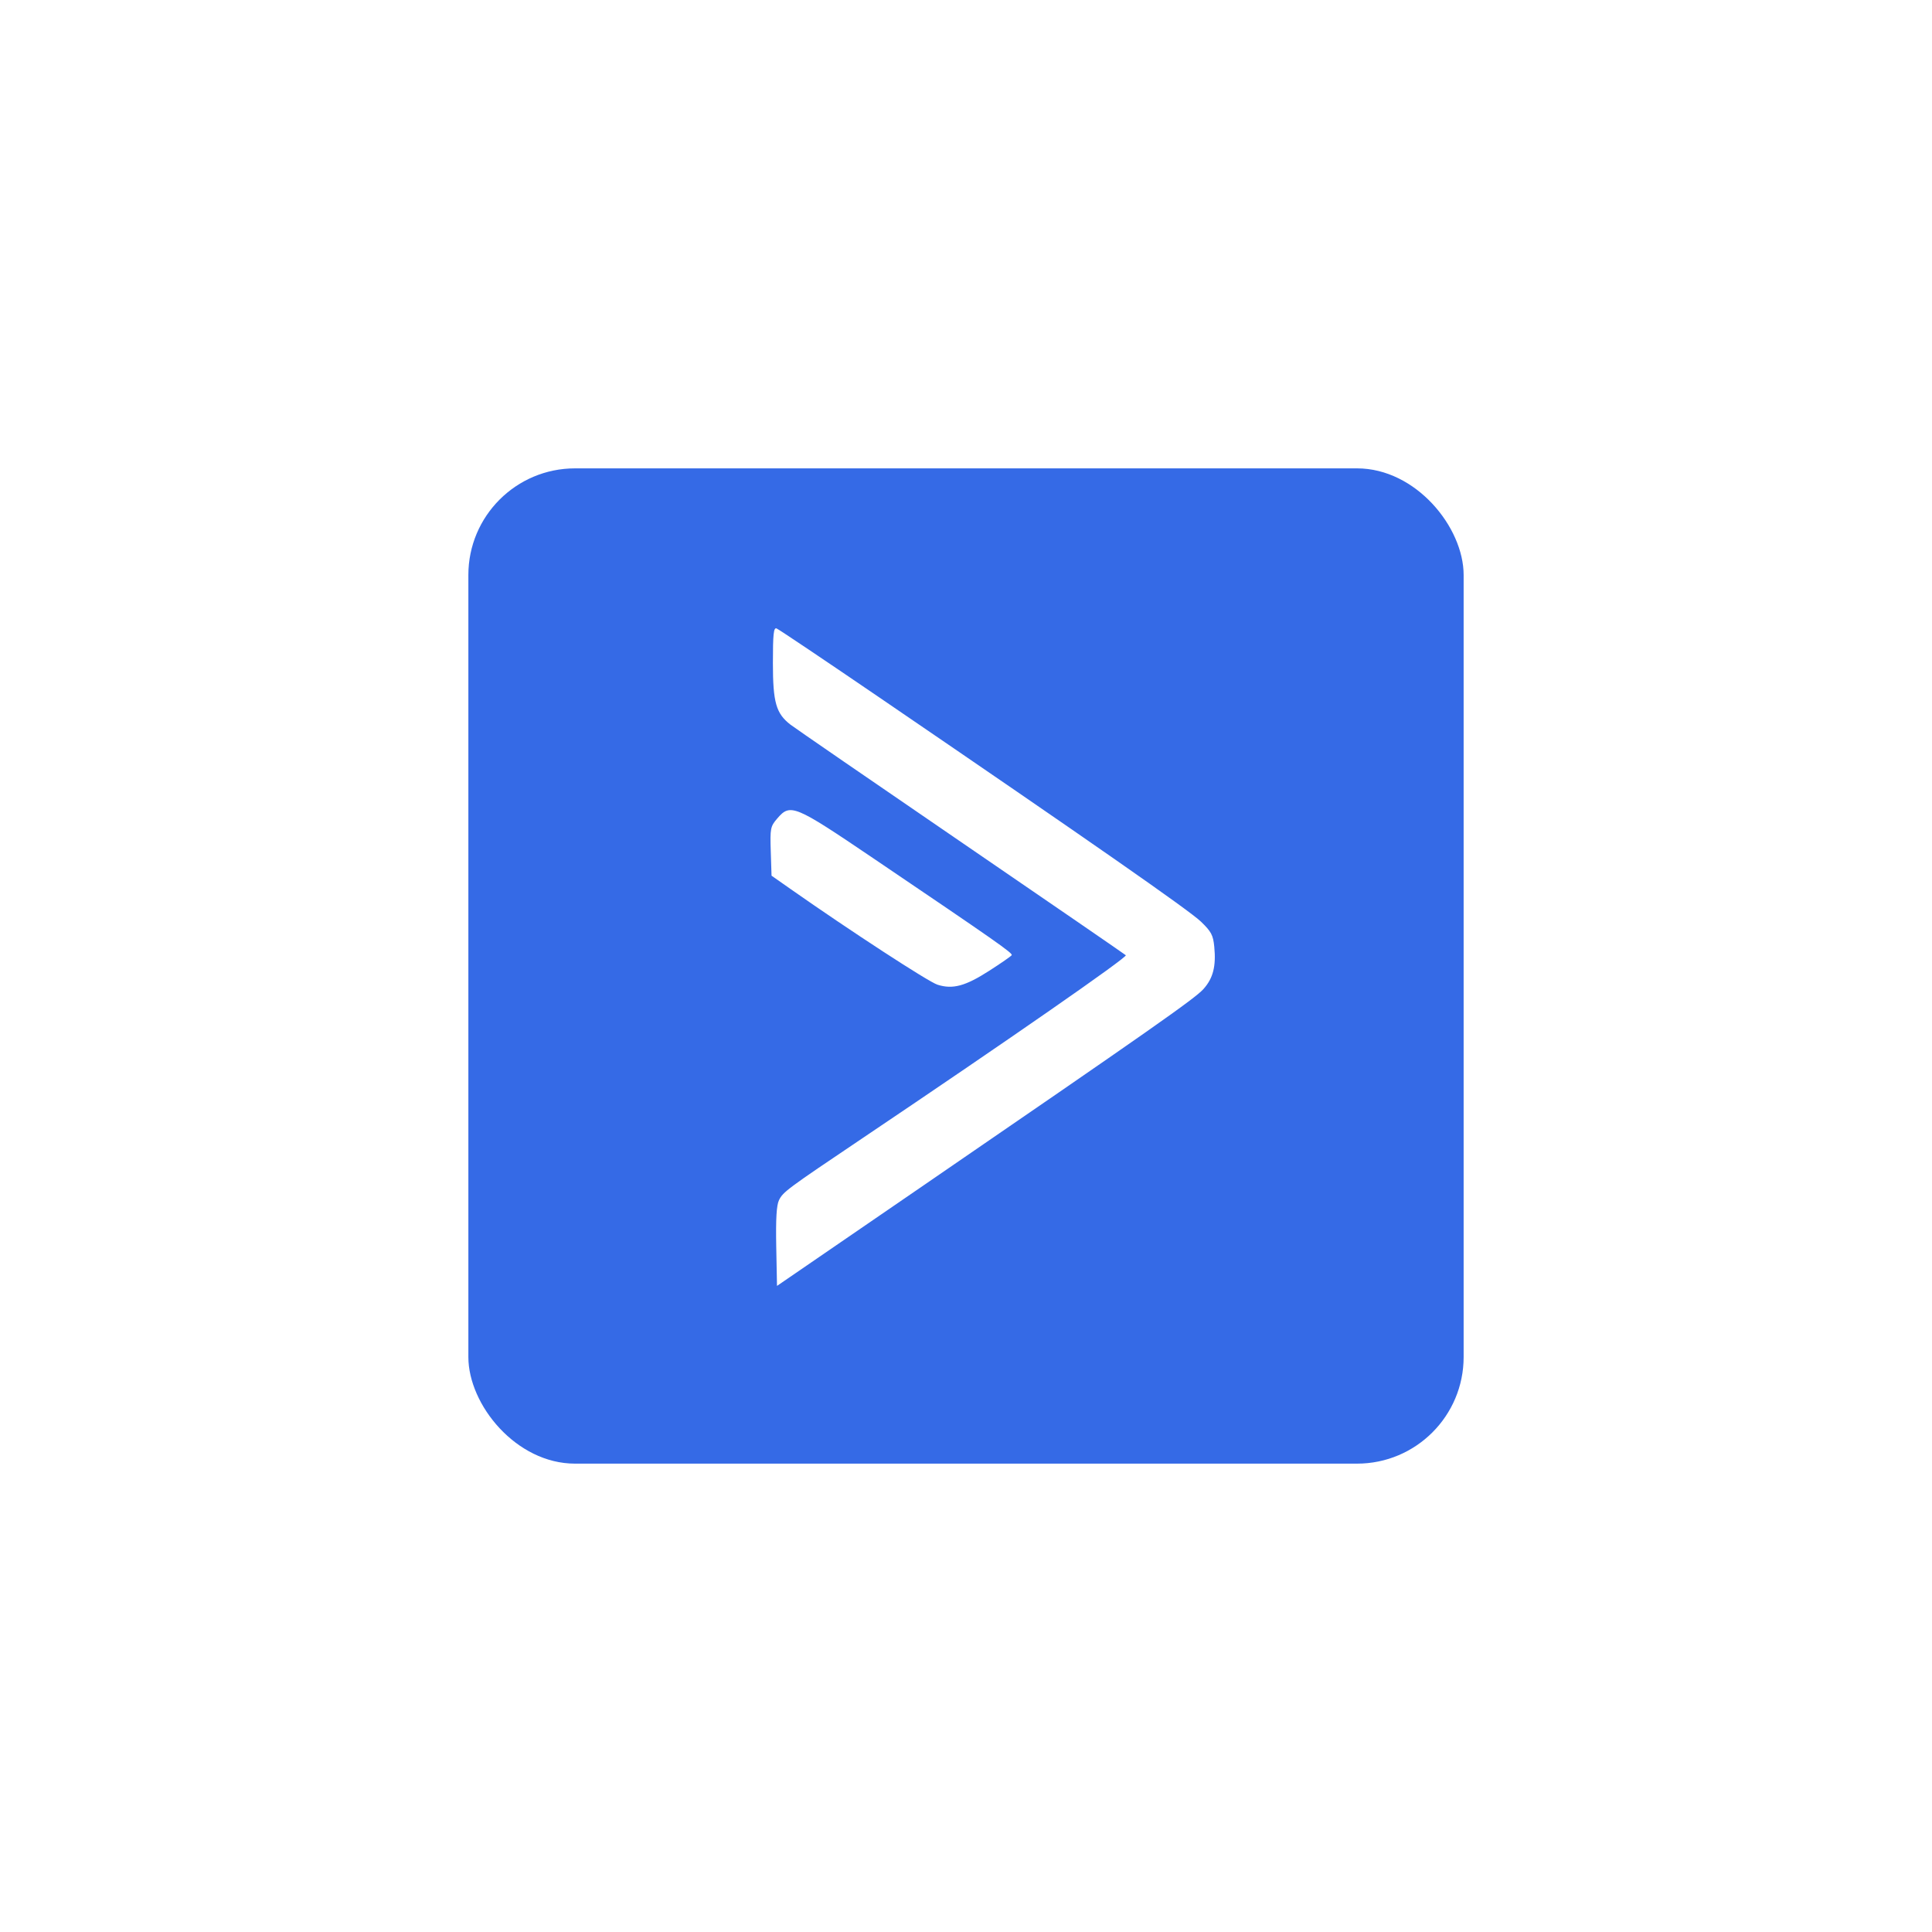 <svg xmlns="http://www.w3.org/2000/svg" width="132" height="132" viewBox="0 0 132 132" fill="none"><rect width="132" height="132" fill="white"></rect><rect x="32" y="32" width="68" height="68" rx="7.286" fill="#356AE6"></rect><path fill-rule="evenodd" clip-rule="evenodd" d="M52.807 45.3C52.807 47.996 53.022 48.747 54.009 49.511C54.279 49.72 59.508 53.318 65.631 57.507C71.754 61.696 76.832 65.187 76.918 65.264C77.057 65.39 68.887 71.067 58.866 77.807C53.768 81.236 53.496 81.438 53.223 81.999C53.054 82.347 52.999 83.273 53.035 85.174L53.087 87.857L62.501 81.4C78.756 70.25 81.641 68.227 82.23 67.567C82.884 66.833 83.093 66.014 82.963 64.686C82.885 63.89 82.759 63.651 82.055 62.971C81.269 62.212 74.537 57.519 60.095 47.663C56.362 45.116 53.196 42.989 53.058 42.937C52.856 42.86 52.807 43.318 52.807 45.3ZM53.097 55.93C52.636 56.468 52.611 56.6 52.661 58.165L52.714 59.829L54.008 60.737C58.092 63.602 63.437 67.084 64.052 67.278C65.093 67.608 65.952 67.377 67.587 66.326C68.385 65.814 69.076 65.335 69.122 65.261C69.208 65.124 68.076 64.332 59.659 58.636C54.258 54.98 53.999 54.874 53.097 55.93Z" fill="white"></path></svg>